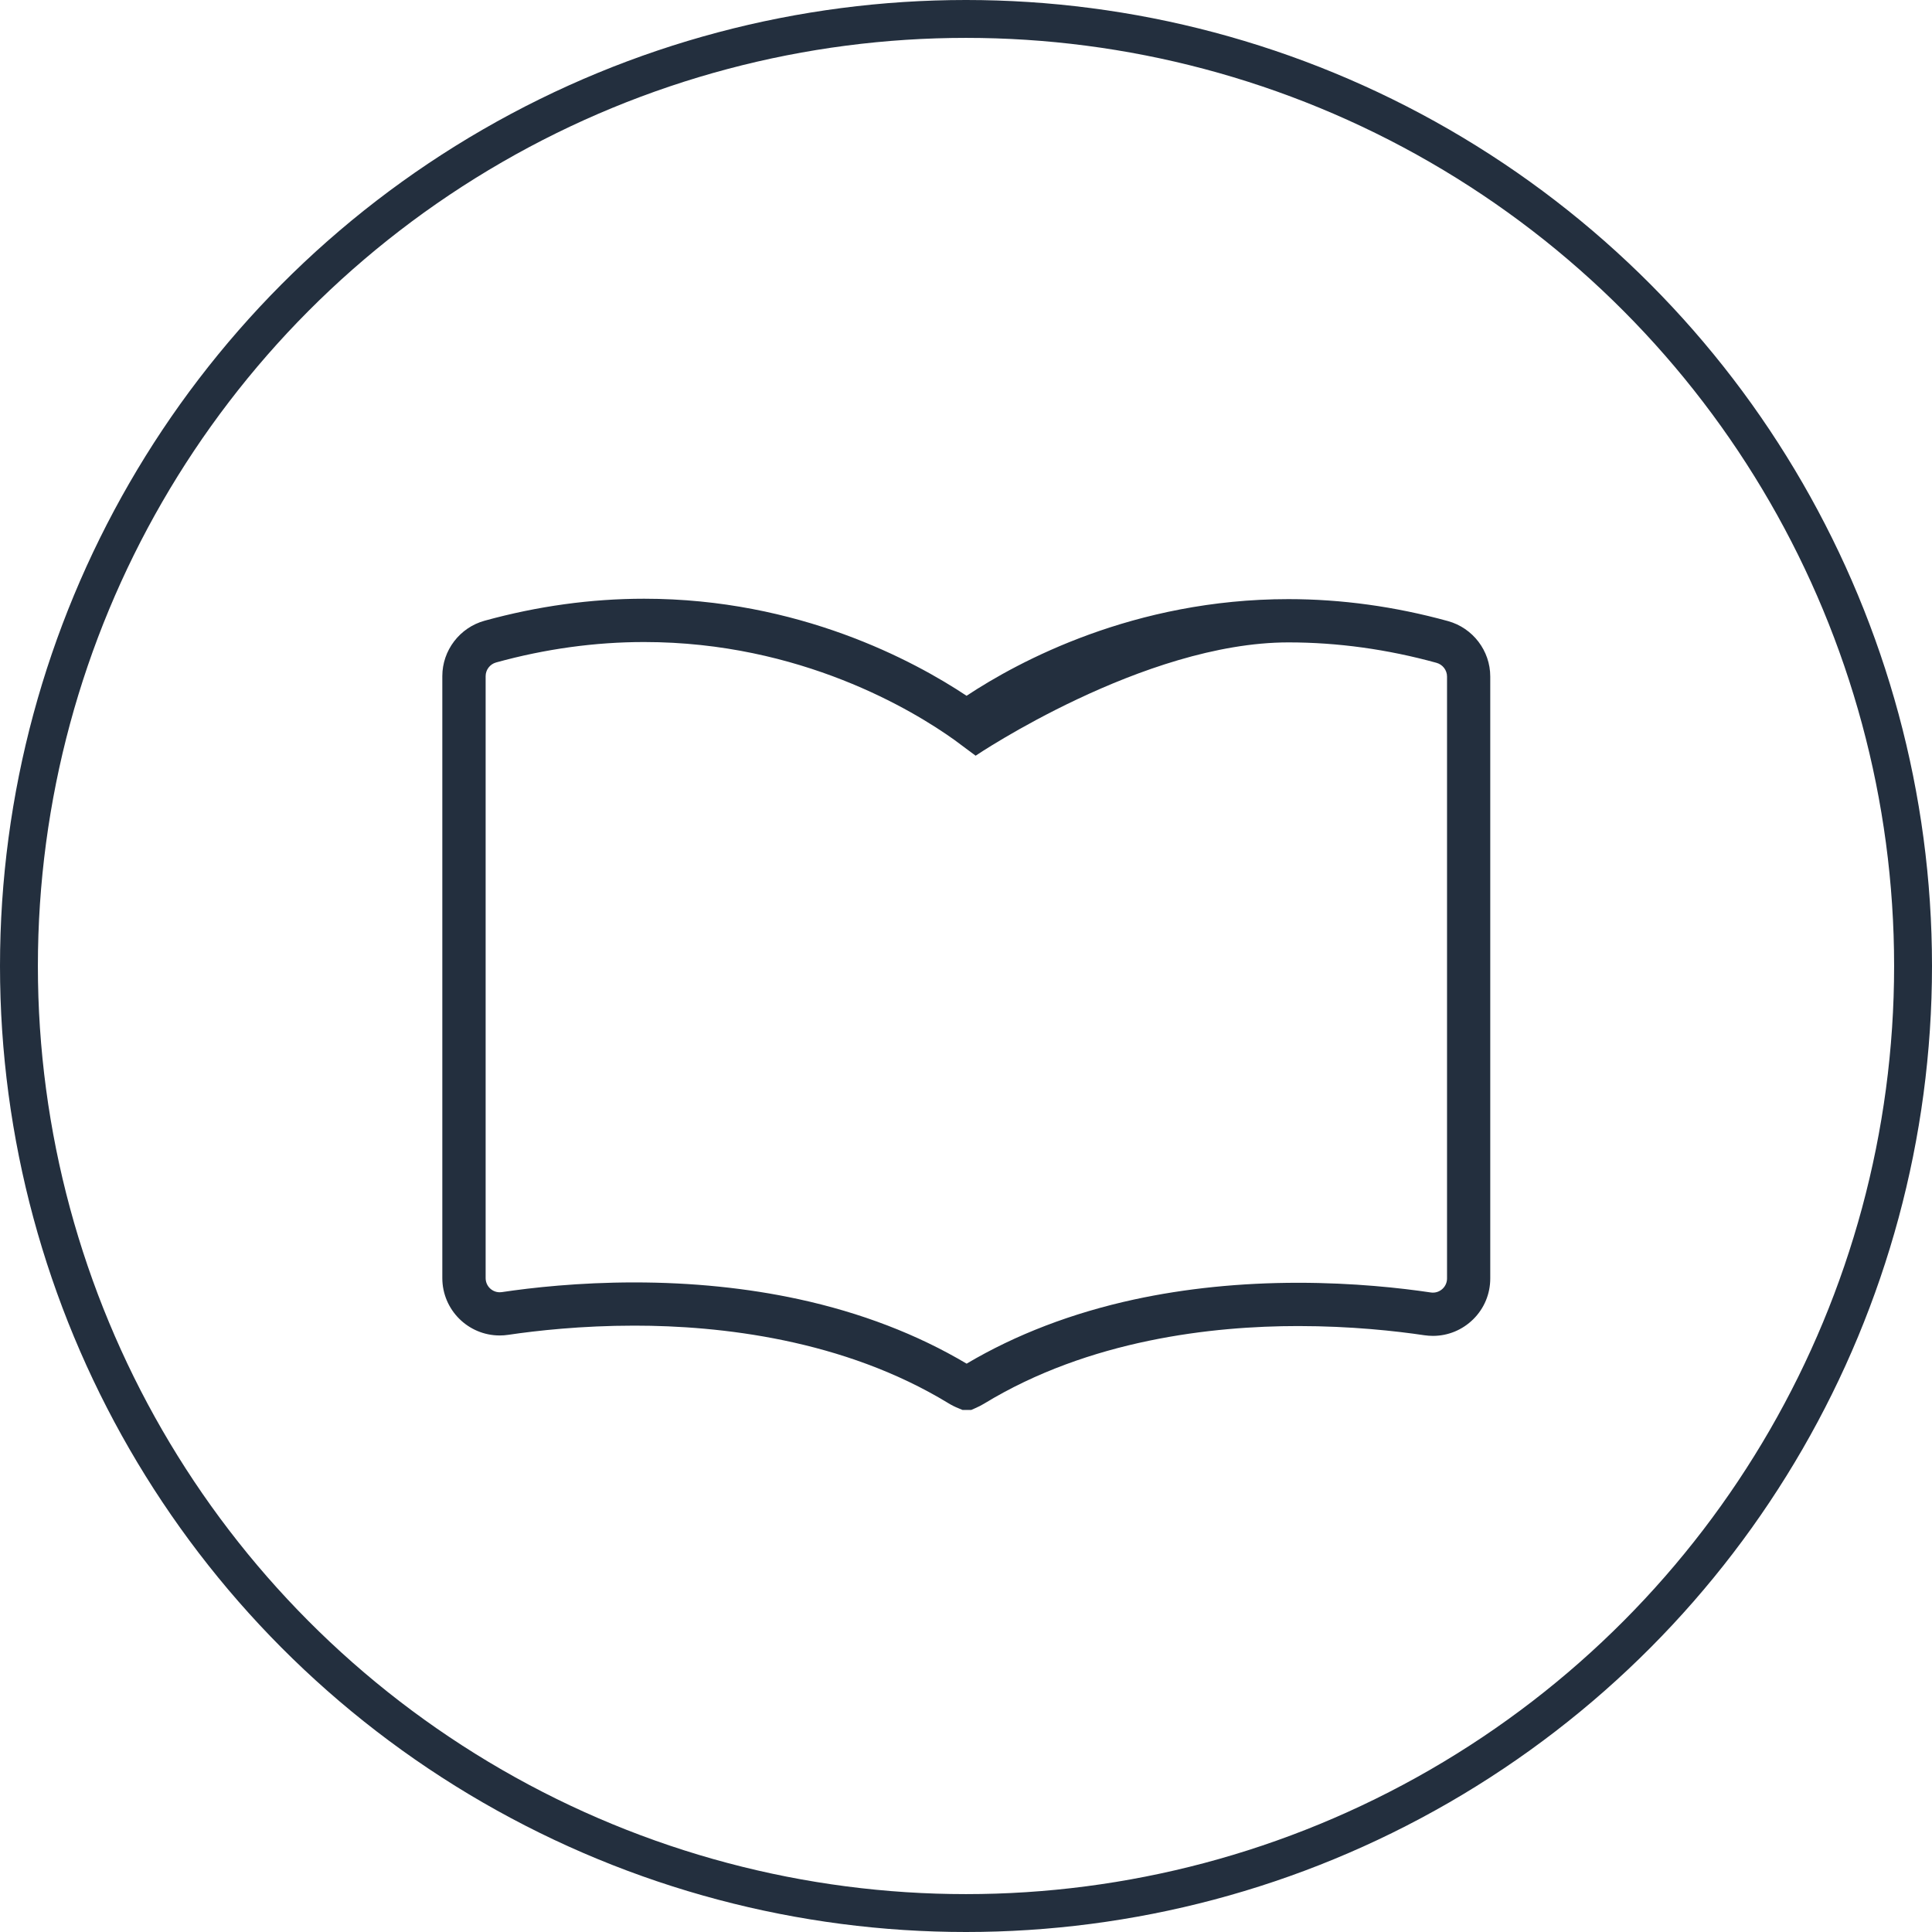 <?xml version="1.0" encoding="utf-8"?>
<!-- Generator: Adobe Illustrator 16.0.0, SVG Export Plug-In . SVG Version: 6.00 Build 0)  -->
<!DOCTYPE svg PUBLIC "-//W3C//DTD SVG 1.1//EN" "http://www.w3.org/Graphics/SVG/1.1/DTD/svg11.dtd">
<svg version="1.1" id="图层_1" xmlns="http://www.w3.org/2000/svg" xmlns:xlink="http://www.w3.org/1999/xlink" x="0px" y="0px"
	 width="102px" height="102px" viewBox="0 0 102 102" enable-background="new 0 0 102 102" xml:space="preserve">
<title>icon-26</title>
<desc>Created with Sketch.</desc>
<g id="icon-26" transform="translate(546, 909)">
	<circle id="椭圆形" fill="none" stroke="#232F3E" stroke-width="2" cx="-495" cy="-858" r="50"/>
</g>
<path fill="#232F3E" d="M51.041,74.439h-0.223l-0.207-0.086c-0.192-0.076-0.366-0.164-0.53-0.264
	c-5.558-3.389-12.09-4.102-16.59-4.102c-2.792,0-5.164,0.264-6.663,0.486c-0.148,0.023-0.299,0.033-0.448,0.033
	c-1.669,0-3.028-1.357-3.028-3.031v-31.78c0-1.359,0.918-2.562,2.232-2.924c2.791-0.77,5.625-1.161,8.423-1.161
	c8.161,0,14.247,3.279,17.023,5.124c2.753-1.822,8.845-5.103,16.993-5.103c2.797,0,5.632,0.391,8.424,1.16
	c1.313,0.363,2.231,1.565,2.231,2.925v31.779c0,0.816-0.318,1.582-0.897,2.154c-0.572,0.566-1.329,0.879-2.131,0.879l0,0
	c-0.148,0-0.299-0.012-0.448-0.033c-1.498-0.223-3.87-0.486-6.662-0.486c-4.502,0-11.033,0.711-16.593,4.102
	c-0.141,0.084-0.294,0.164-0.454,0.232l-0.217,0.096H51.041L51.041,74.439z M33.491,67.705c3.044,0,5.957,0.297,8.657,0.881
	c3.291,0.713,6.278,1.859,8.885,3.408c2.599-1.539,5.574-2.678,8.851-3.389c2.7-0.584,5.612-0.881,8.657-0.881
	c2.93,0,5.424,0.277,6.998,0.512c0.236,0.035,0.467-0.041,0.636-0.209c0.143-0.141,0.221-0.33,0.221-0.531v-31.78
	c0-0.334-0.229-0.632-0.554-0.722c-2.596-0.716-5.224-1.079-7.817-1.079c-7.655,0-16.517,5.982-16.517,5.982l-1.12-0.833
	c-2.176-1.555-8.126-5.168-16.379-5.168c-2.593,0-5.223,0.362-7.816,1.078c-0.326,0.09-0.554,0.387-0.554,0.723v31.78
	c0,0.414,0.333,0.748,0.743,0.748c0.037,0,0.075-0.004,0.113-0.008C28.067,67.982,30.56,67.705,33.491,67.705L33.491,67.705z"/>
</svg>
